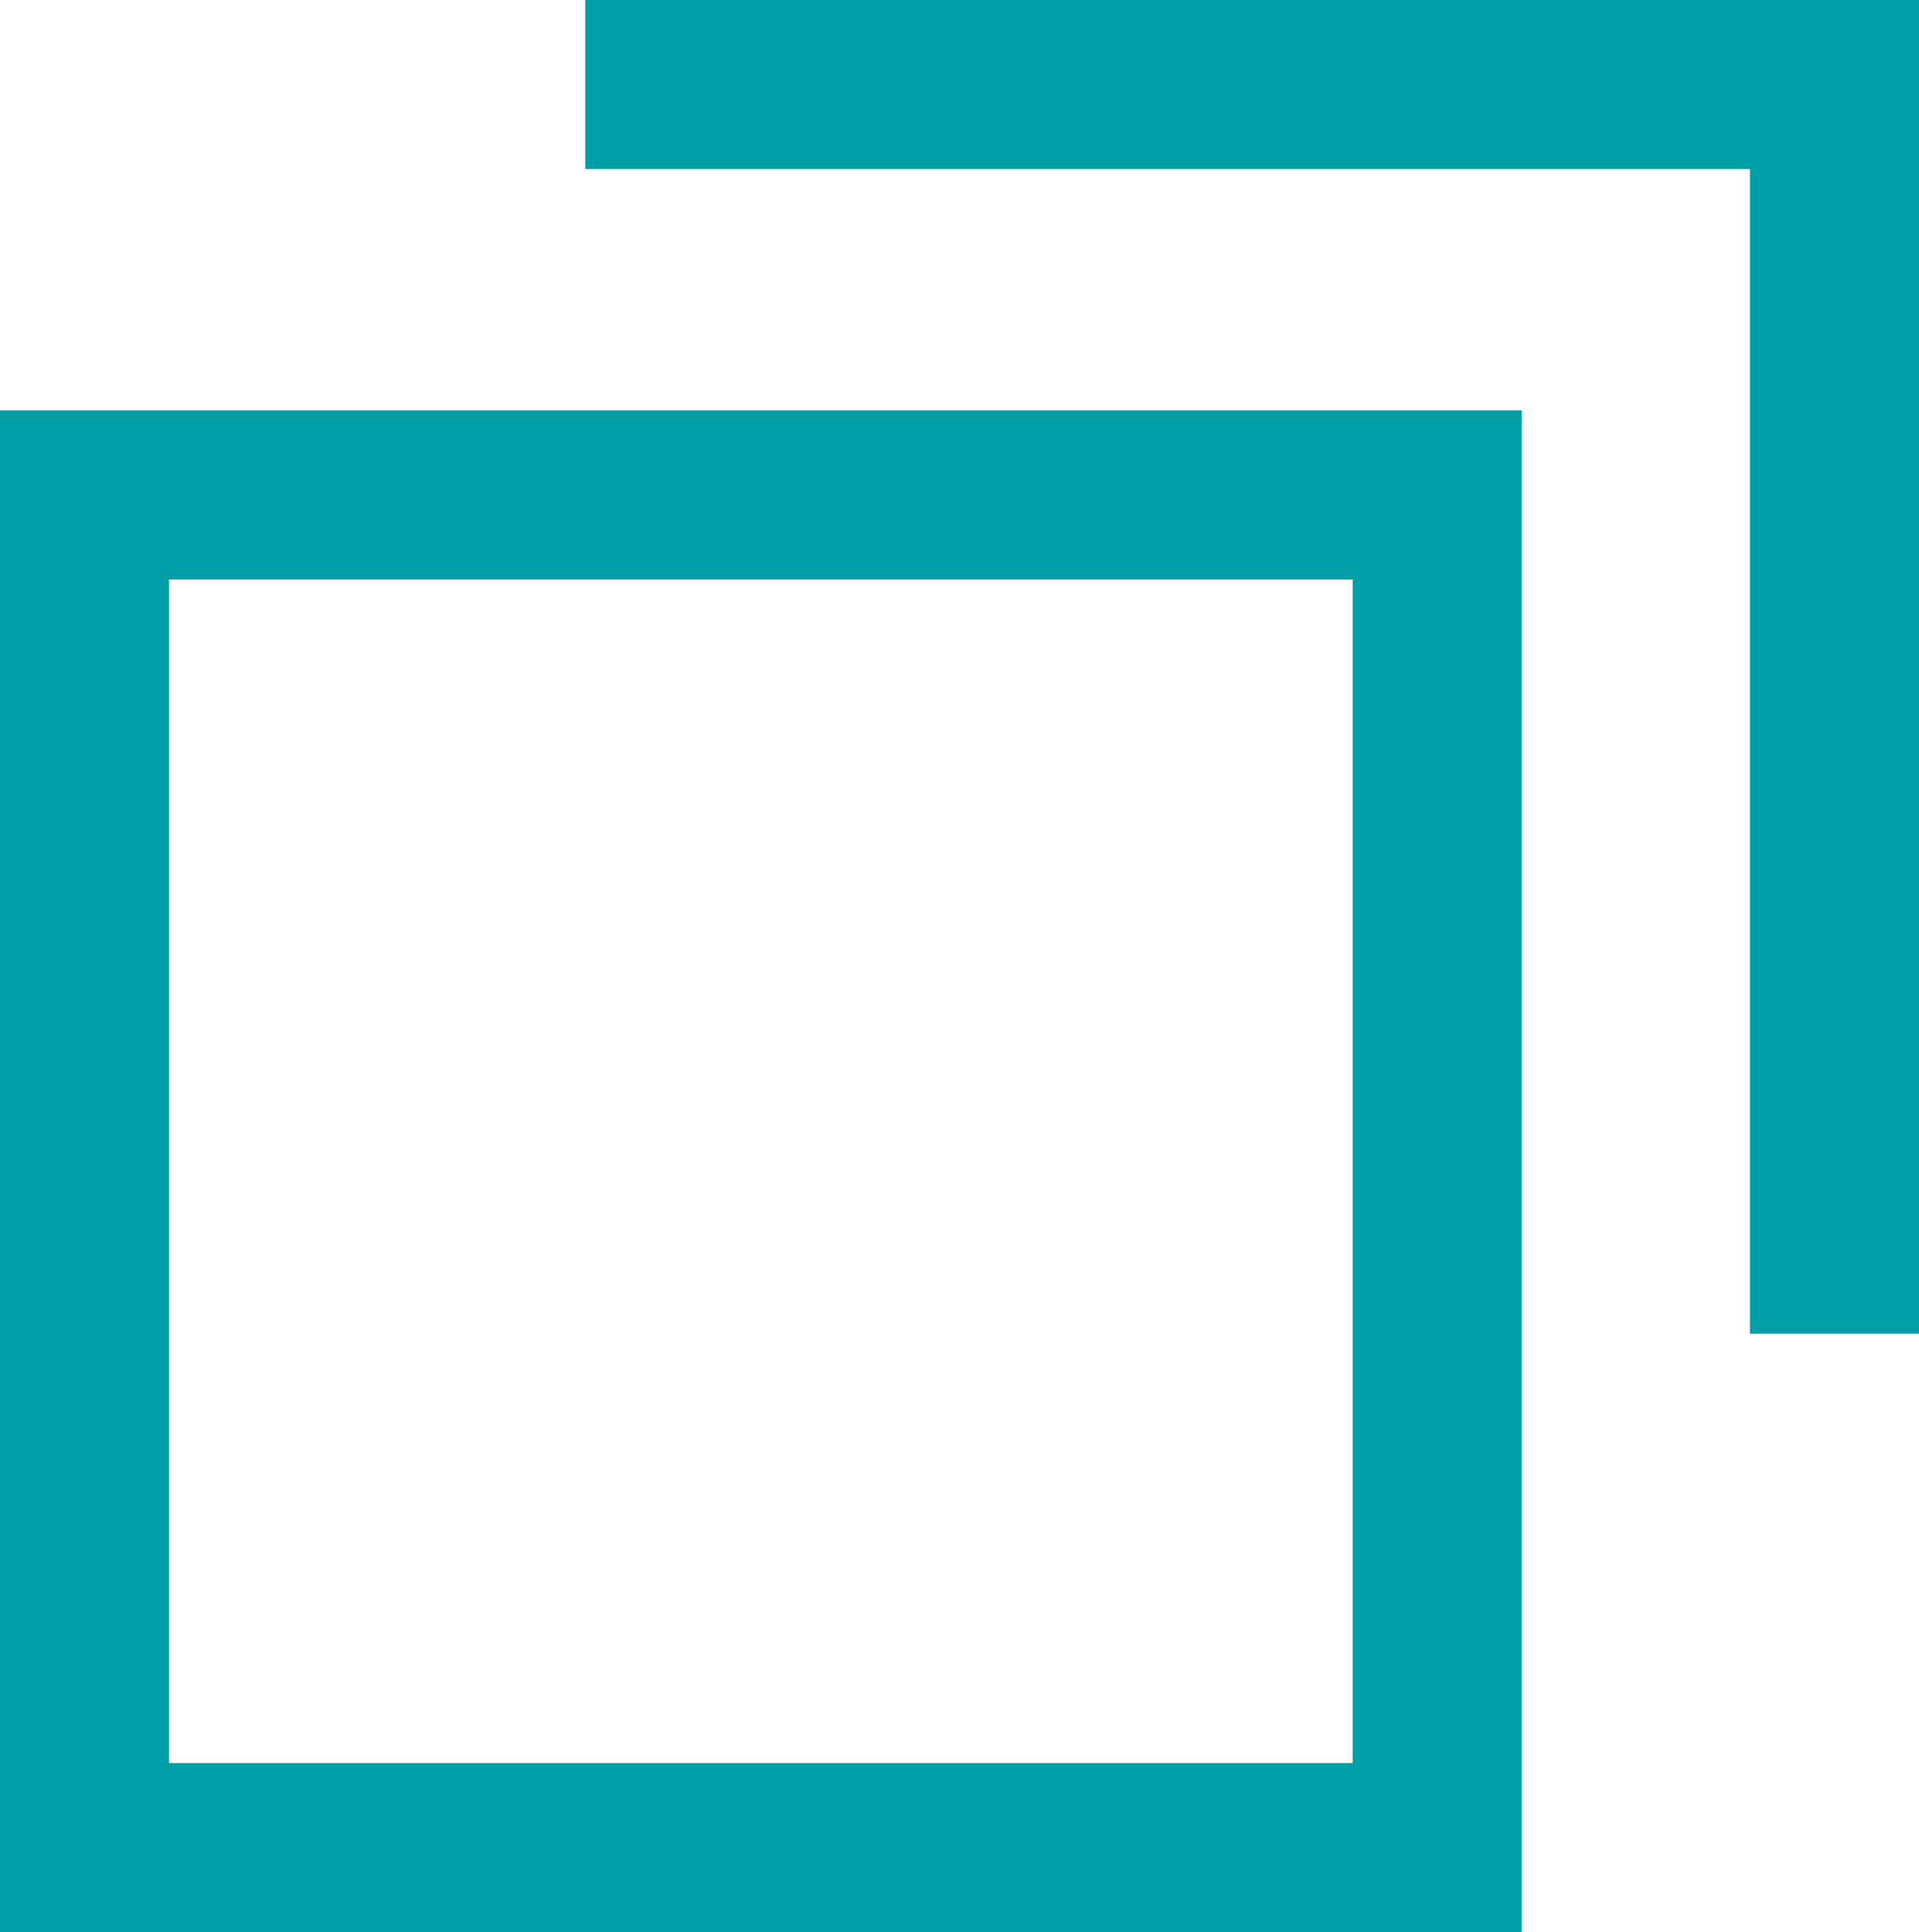 <svg xmlns="http://www.w3.org/2000/svg" width="11.349" height="11.427" viewBox="0 0 11.349 11.427">
  <g id="icon_別ウィンドウ_a" transform="translate(0 0.5)">
    <g id="長方形_81" data-name="長方形 81" transform="translate(0 1.927)" fill="none" stroke="#009fa8" stroke-miterlimit="10" stroke-width="1">
      <rect width="9" height="9" stroke="none"/>
      <rect x="0.5" y="0.5" width="8" height="8" fill="none"/>
    </g>
    <path id="パス_2198" data-name="パス 2198" d="M1191.738,95.529V88.141h-7.388" transform="translate(-1180.889 -88.141)" fill="none" stroke="#009fa8" stroke-miterlimit="10" stroke-width="1"/>
  </g>
</svg>

